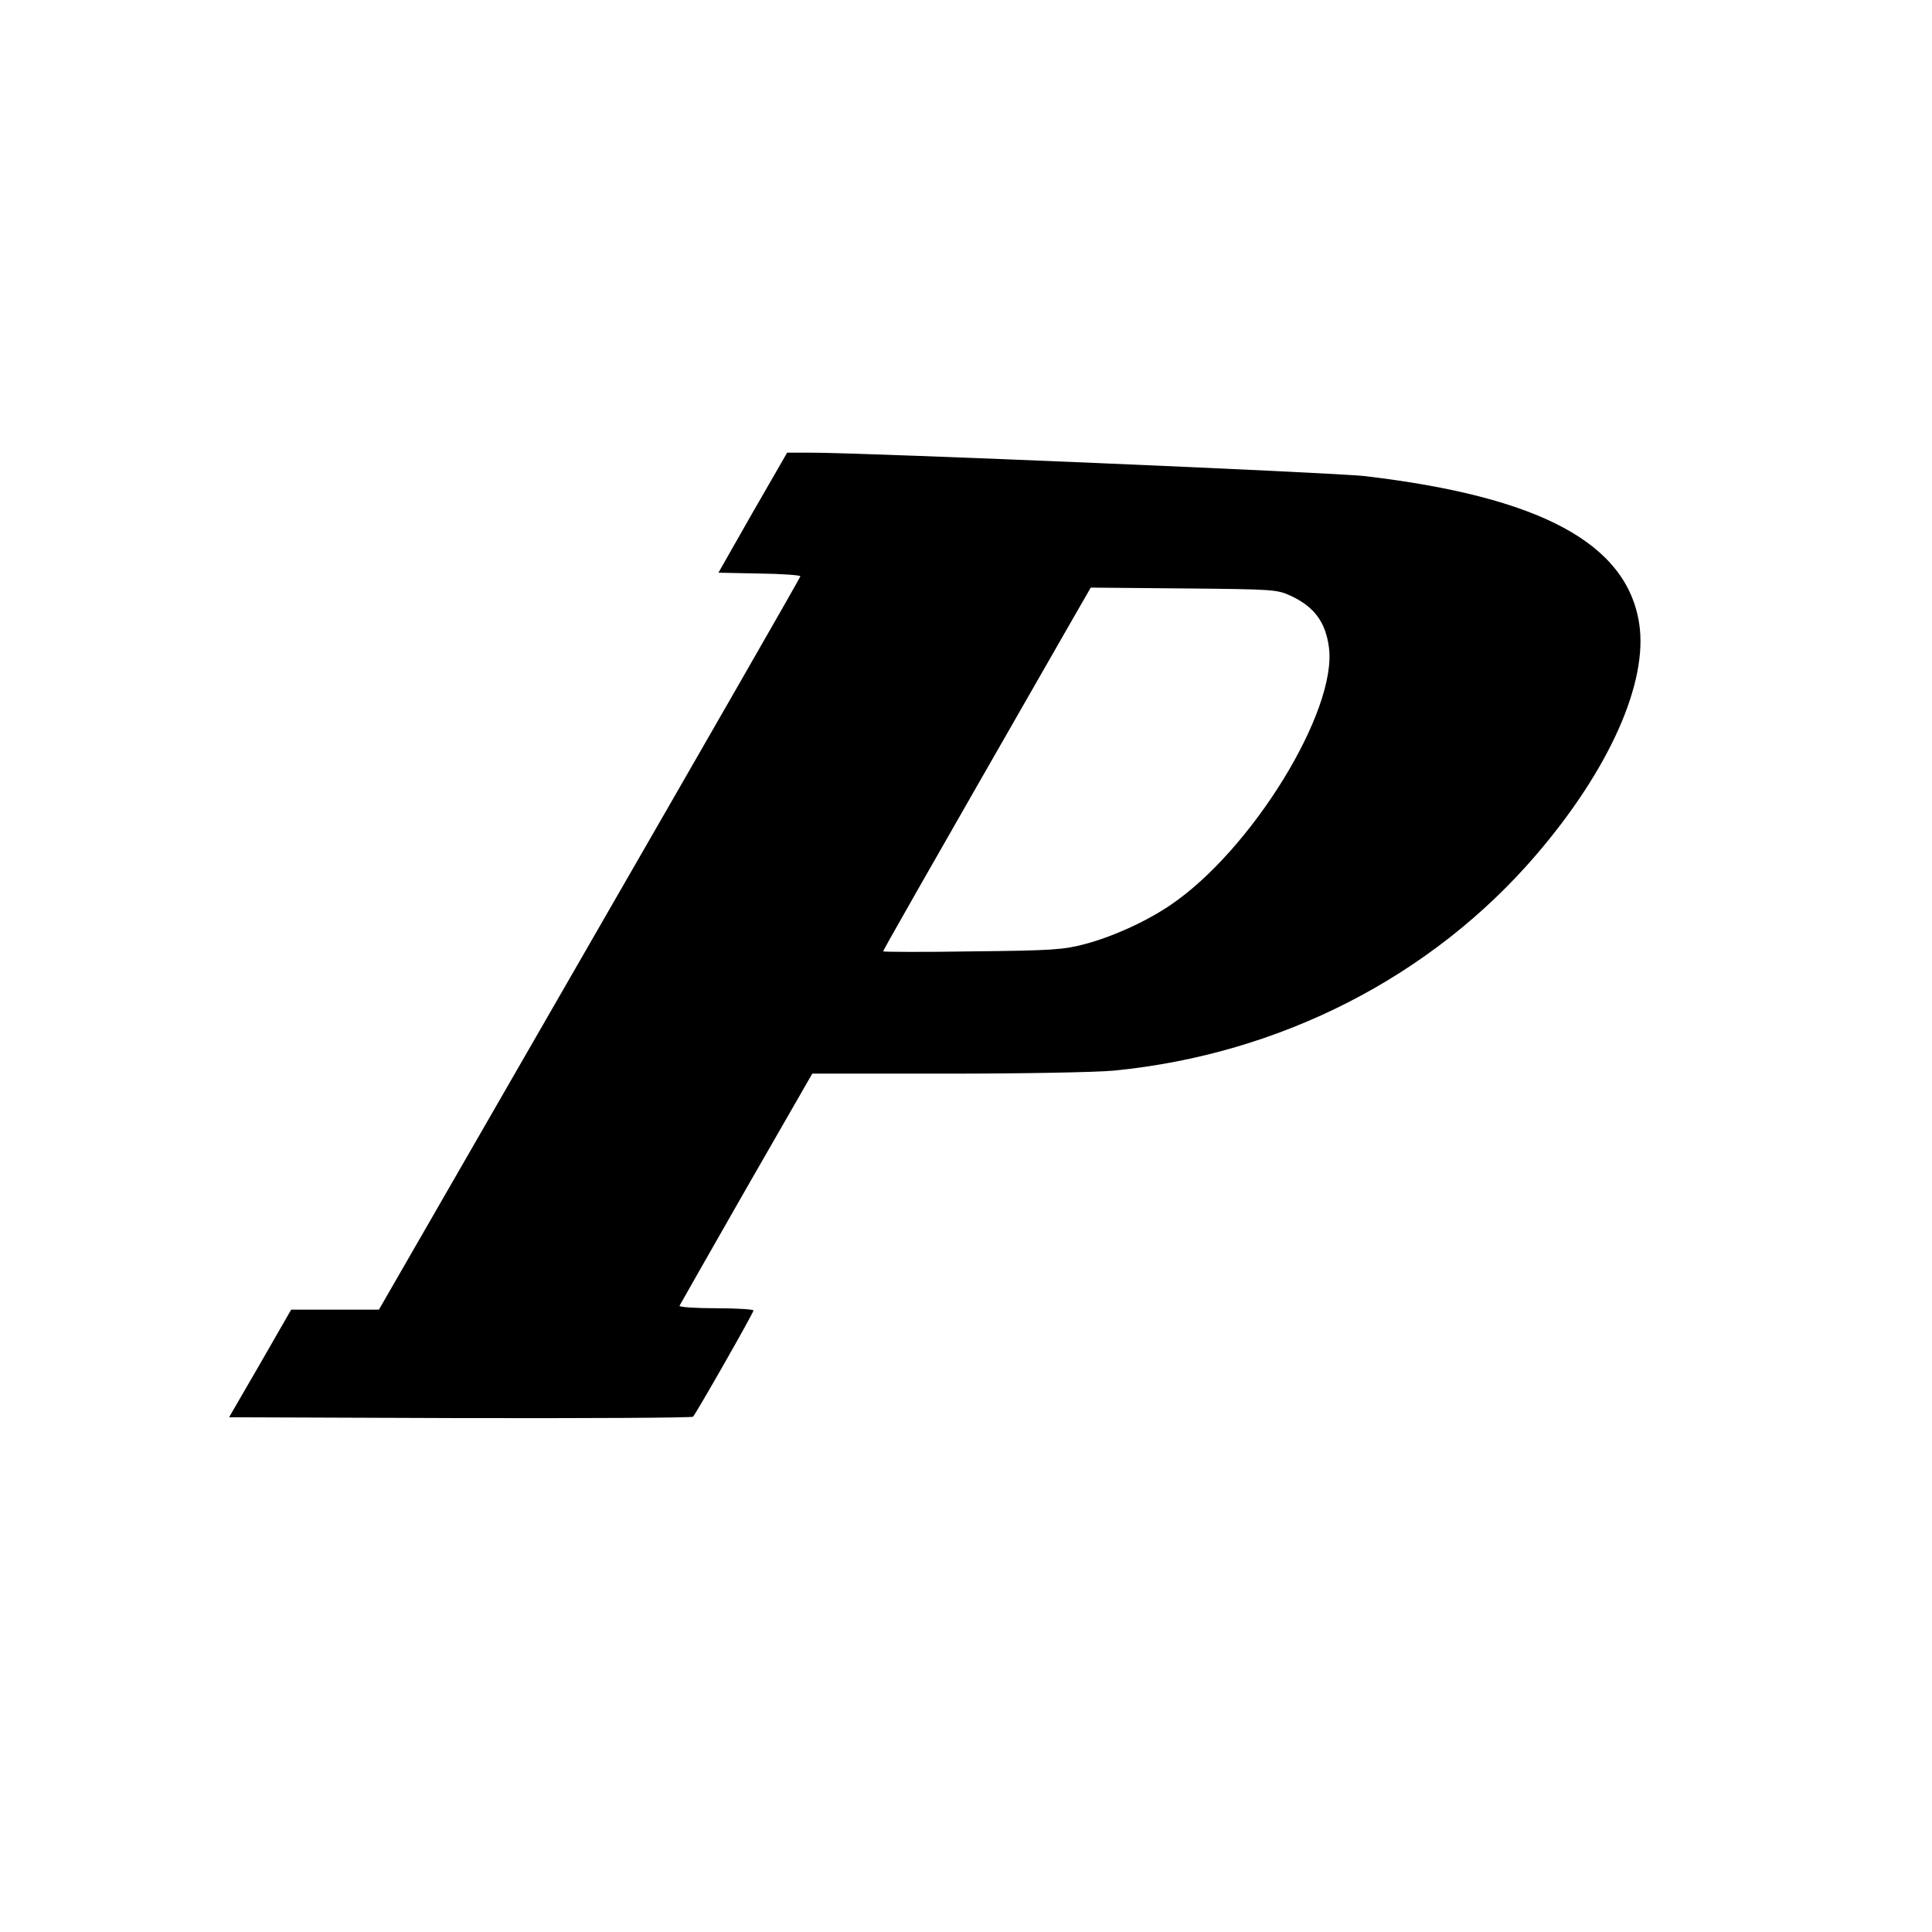 <?xml version="1.0" standalone="no"?>
<!DOCTYPE svg PUBLIC "-//W3C//DTD SVG 20010904//EN"
 "http://www.w3.org/TR/2001/REC-SVG-20010904/DTD/svg10.dtd">
<svg version="1.0" xmlns="http://www.w3.org/2000/svg"
 width="700pt" height="700pt" viewBox="0 0 700 700"
 preserveAspectRatio="xMidYMid meet">
<g transform="translate(0,700) scale(0.1,-0.1)"
fill="#000000" stroke="none">
<path d="M2727 5143 l-124 -218 148 -3 c82 -1 149 -6 149 -10 0 -4 -344 -603
-764 -1332 l-763 -1325 -159 0 -159 0 -112 -195 -113 -195 837 -3 c460 -1 840
1 844 5 12 13 219 376 219 385 0 4 -61 8 -136 8 -75 0 -134 4 -132 9 2 4 111
196 242 425 l239 416 492 0 c276 0 539 5 601 11 602 59 1151 340 1530 782 266
310 406 626 373 838 -45 291 -359 459 -994 534 -115 13 -1804 85 -2012 85
l-81 0 -125 -217z m1948 -301 c87 -40 128 -96 140 -188 30 -230 -280 -734
-574 -933 -88 -60 -212 -116 -312 -142 -76 -20 -116 -23 -406 -26 -178 -3
-323 -2 -323 0 0 5 123 221 687 1205 l65 113 337 -3 c326 -3 337 -4 386 -26z"/>
</g>
</svg>
